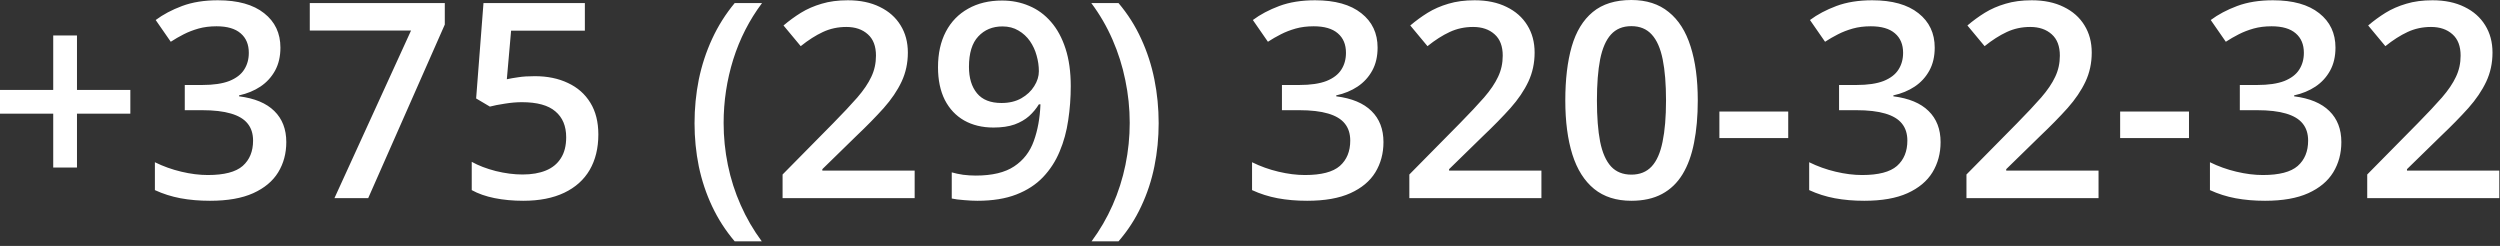 <?xml version="1.0" encoding="UTF-8"?> <svg xmlns="http://www.w3.org/2000/svg" width="183" height="18" viewBox="0 0 183 18" fill="none"><rect x="0" y="0" width="183" height="18" fill="#333333" stroke="none"/><path d="M5.635 6.582H9.541V8.32H5.635V12.266H3.896V8.32H0V6.582H3.896V2.598H5.635V6.582ZM20.527 3.486C20.527 4.131 20.397 4.691 20.137 5.166C19.876 5.641 19.518 6.032 19.062 6.338C18.613 6.637 18.092 6.852 17.5 6.982V7.051C18.639 7.194 19.499 7.552 20.078 8.125C20.664 8.698 20.957 9.456 20.957 10.4C20.957 11.227 20.759 11.966 20.361 12.617C19.964 13.262 19.355 13.77 18.535 14.141C17.715 14.512 16.66 14.697 15.371 14.697C14.596 14.697 13.877 14.635 13.213 14.512C12.555 14.388 11.93 14.19 11.338 13.916V11.875C11.943 12.175 12.588 12.406 13.271 12.568C13.955 12.731 14.603 12.812 15.215 12.812C16.406 12.812 17.256 12.591 17.764 12.148C18.271 11.699 18.525 11.081 18.525 10.293C18.525 9.785 18.392 9.368 18.125 9.043C17.865 8.717 17.458 8.473 16.904 8.311C16.357 8.148 15.651 8.066 14.785 8.066H13.525V6.221H14.795C15.622 6.221 16.286 6.123 16.787 5.928C17.288 5.726 17.65 5.449 17.871 5.098C18.099 4.746 18.213 4.336 18.213 3.867C18.213 3.255 18.014 2.78 17.617 2.441C17.22 2.096 16.631 1.924 15.85 1.924C15.368 1.924 14.928 1.979 14.531 2.09C14.141 2.201 13.779 2.34 13.447 2.51C13.115 2.679 12.8 2.861 12.5 3.057L11.396 1.465C11.937 1.061 12.581 0.719 13.33 0.439C14.079 0.16 14.951 0.02 15.947 0.02C17.412 0.02 18.542 0.335 19.336 0.967C20.13 1.592 20.527 2.432 20.527 3.486ZM24.482 14.502L30.088 2.236H22.676V0.225H32.559V1.797L26.953 14.502H24.482ZM39.15 5.576C40.068 5.576 40.876 5.742 41.572 6.074C42.275 6.4 42.822 6.882 43.213 7.52C43.603 8.151 43.799 8.926 43.799 9.844C43.799 10.846 43.587 11.712 43.164 12.441C42.741 13.164 42.119 13.721 41.299 14.111C40.478 14.502 39.479 14.697 38.301 14.697C37.552 14.697 36.852 14.632 36.201 14.502C35.557 14.372 35 14.176 34.531 13.916V11.846C35.02 12.119 35.605 12.344 36.289 12.52C36.973 12.689 37.627 12.773 38.252 12.773C38.916 12.773 39.486 12.676 39.961 12.48C40.436 12.285 40.801 11.986 41.055 11.582C41.315 11.178 41.445 10.667 41.445 10.049C41.445 9.229 41.182 8.597 40.654 8.154C40.133 7.705 39.316 7.48 38.203 7.48C37.812 7.48 37.396 7.516 36.953 7.588C36.517 7.653 36.152 7.725 35.859 7.803L34.853 7.207L35.391 0.225H42.812V2.246H37.412L37.1 5.801C37.334 5.749 37.614 5.7 37.94 5.654C38.265 5.602 38.669 5.576 39.15 5.576ZM50.84 9.023C50.84 7.93 50.944 6.862 51.152 5.82C51.367 4.779 51.693 3.786 52.129 2.842C52.565 1.898 53.115 1.025 53.779 0.225H55.781C54.85 1.468 54.147 2.845 53.672 4.355C53.203 5.866 52.969 7.415 52.969 9.004C52.969 10.039 53.073 11.065 53.281 12.08C53.49 13.096 53.802 14.072 54.219 15.01C54.635 15.954 55.15 16.839 55.762 17.666H53.779C53.115 16.885 52.565 16.032 52.129 15.107C51.693 14.183 51.367 13.206 51.152 12.178C50.944 11.149 50.84 10.098 50.84 9.023ZM66.953 14.502H57.285V12.773L60.986 9.023C61.703 8.294 62.292 7.666 62.754 7.139C63.216 6.605 63.558 6.1 63.779 5.625C64.007 5.15 64.121 4.632 64.121 4.072C64.121 3.382 63.922 2.861 63.525 2.51C63.128 2.152 62.604 1.973 61.953 1.973C61.335 1.973 60.762 2.096 60.234 2.344C59.714 2.585 59.173 2.93 58.613 3.379L57.353 1.865C57.751 1.527 58.174 1.217 58.623 0.938C59.079 0.658 59.587 0.436 60.147 0.273C60.706 0.104 61.344 0.02 62.06 0.02C62.965 0.02 63.747 0.182 64.404 0.508C65.062 0.827 65.566 1.273 65.918 1.846C66.276 2.419 66.455 3.086 66.455 3.848C66.455 4.616 66.302 5.326 65.996 5.977C65.69 6.628 65.254 7.272 64.688 7.91C64.121 8.542 63.447 9.229 62.666 9.971L60.195 12.383V12.49H66.953V14.502ZM78.379 6.309C78.379 7.155 78.317 7.985 78.193 8.799C78.076 9.613 77.868 10.374 77.568 11.084C77.275 11.794 76.868 12.422 76.348 12.969C75.833 13.509 75.182 13.932 74.394 14.238C73.607 14.544 72.656 14.697 71.543 14.697C71.263 14.697 70.938 14.681 70.566 14.648C70.202 14.622 69.902 14.583 69.668 14.531V12.617C69.915 12.689 70.192 12.747 70.498 12.793C70.811 12.832 71.12 12.852 71.426 12.852C72.63 12.852 73.568 12.627 74.238 12.178C74.915 11.729 75.394 11.11 75.674 10.322C75.96 9.535 76.123 8.639 76.162 7.637H76.045C75.856 7.949 75.618 8.236 75.332 8.496C75.046 8.75 74.691 8.955 74.268 9.111C73.844 9.261 73.33 9.336 72.725 9.336C71.904 9.336 71.188 9.163 70.576 8.818C69.971 8.473 69.499 7.972 69.16 7.314C68.828 6.65 68.662 5.853 68.662 4.922C68.662 3.913 68.854 3.044 69.238 2.314C69.622 1.585 70.166 1.025 70.869 0.635C71.572 0.238 72.399 0.039 73.35 0.039C74.066 0.039 74.727 0.169 75.332 0.43C75.944 0.684 76.478 1.074 76.934 1.602C77.389 2.122 77.744 2.777 77.998 3.564C78.252 4.346 78.379 5.26 78.379 6.309ZM73.379 1.934C72.656 1.934 72.067 2.178 71.611 2.666C71.156 3.148 70.928 3.89 70.928 4.893C70.928 5.706 71.123 6.351 71.514 6.826C71.904 7.301 72.503 7.539 73.311 7.539C73.87 7.539 74.352 7.425 74.756 7.197C75.166 6.963 75.482 6.667 75.703 6.309C75.931 5.951 76.045 5.586 76.045 5.215C76.045 4.831 75.99 4.447 75.879 4.062C75.775 3.678 75.612 3.327 75.391 3.008C75.169 2.689 74.889 2.432 74.551 2.236C74.219 2.035 73.828 1.934 73.379 1.934ZM84.814 9.014C84.814 10.094 84.71 11.149 84.502 12.178C84.294 13.206 83.971 14.183 83.535 15.107C83.106 16.032 82.552 16.885 81.875 17.666H79.902C80.514 16.839 81.029 15.954 81.445 15.01C81.862 14.066 82.174 13.086 82.383 12.07C82.591 11.055 82.695 10.029 82.695 8.994C82.695 7.939 82.588 6.898 82.373 5.869C82.165 4.84 81.852 3.851 81.436 2.9C81.019 1.943 80.501 1.051 79.883 0.225H81.875C82.552 1.025 83.106 1.898 83.535 2.842C83.971 3.786 84.294 4.779 84.502 5.82C84.71 6.855 84.814 7.92 84.814 9.014ZM100.84 3.486C100.84 4.131 100.71 4.691 100.449 5.166C100.189 5.641 99.831 6.032 99.375 6.338C98.926 6.637 98.405 6.852 97.812 6.982V7.051C98.952 7.194 99.811 7.552 100.391 8.125C100.977 8.698 101.27 9.456 101.27 10.4C101.27 11.227 101.071 11.966 100.674 12.617C100.277 13.262 99.668 13.77 98.848 14.141C98.027 14.512 96.973 14.697 95.684 14.697C94.909 14.697 94.189 14.635 93.525 14.512C92.868 14.388 92.243 14.19 91.65 13.916V11.875C92.256 12.175 92.9 12.406 93.584 12.568C94.268 12.731 94.915 12.812 95.527 12.812C96.719 12.812 97.568 12.591 98.076 12.148C98.584 11.699 98.838 11.081 98.838 10.293C98.838 9.785 98.704 9.368 98.438 9.043C98.177 8.717 97.77 8.473 97.217 8.311C96.67 8.148 95.963 8.066 95.098 8.066H93.838V6.221H95.107C95.934 6.221 96.598 6.123 97.1 5.928C97.601 5.726 97.962 5.449 98.184 5.098C98.412 4.746 98.525 4.336 98.525 3.867C98.525 3.255 98.327 2.78 97.93 2.441C97.533 2.096 96.943 1.924 96.162 1.924C95.68 1.924 95.241 1.979 94.844 2.09C94.453 2.201 94.092 2.34 93.76 2.51C93.428 2.679 93.112 2.861 92.812 3.057L91.709 1.465C92.249 1.061 92.894 0.719 93.643 0.439C94.391 0.16 95.264 0.02 96.26 0.02C97.725 0.02 98.854 0.335 99.648 0.967C100.443 1.592 100.84 2.432 100.84 3.486ZM112.832 14.502H103.164V12.773L106.865 9.023C107.581 8.294 108.171 7.666 108.633 7.139C109.095 6.605 109.437 6.1 109.658 5.625C109.886 5.15 110 4.632 110 4.072C110 3.382 109.801 2.861 109.404 2.51C109.007 2.152 108.483 1.973 107.832 1.973C107.214 1.973 106.641 2.096 106.113 2.344C105.592 2.585 105.052 2.93 104.492 3.379L103.232 1.865C103.63 1.527 104.053 1.217 104.502 0.938C104.958 0.658 105.465 0.436 106.025 0.273C106.585 0.104 107.223 0.02 107.939 0.02C108.844 0.02 109.626 0.182 110.283 0.508C110.941 0.827 111.445 1.273 111.797 1.846C112.155 2.419 112.334 3.086 112.334 3.848C112.334 4.616 112.181 5.326 111.875 5.977C111.569 6.628 111.133 7.272 110.566 7.91C110 8.542 109.326 9.229 108.545 9.971L106.074 12.383V12.49H112.832V14.502ZM124.277 7.354C124.277 8.506 124.186 9.538 124.004 10.449C123.828 11.354 123.548 12.122 123.164 12.754C122.78 13.385 122.279 13.867 121.66 14.199C121.042 14.531 120.293 14.697 119.414 14.697C118.314 14.697 117.406 14.408 116.689 13.828C115.973 13.242 115.443 12.402 115.098 11.309C114.753 10.208 114.58 8.89 114.58 7.354C114.58 5.817 114.736 4.502 115.049 3.408C115.368 2.308 115.882 1.465 116.592 0.879C117.301 0.293 118.242 0 119.414 0C120.521 0 121.432 0.293 122.148 0.879C122.871 1.458 123.405 2.298 123.75 3.398C124.102 4.492 124.277 5.811 124.277 7.354ZM116.895 7.354C116.895 8.558 116.973 9.564 117.129 10.371C117.292 11.178 117.559 11.784 117.93 12.188C118.301 12.585 118.796 12.783 119.414 12.783C120.033 12.783 120.527 12.585 120.898 12.188C121.27 11.79 121.536 11.188 121.699 10.381C121.868 9.574 121.953 8.564 121.953 7.354C121.953 6.156 121.872 5.153 121.709 4.346C121.546 3.538 121.279 2.933 120.908 2.529C120.537 2.119 120.039 1.914 119.414 1.914C118.789 1.914 118.291 2.119 117.92 2.529C117.555 2.933 117.292 3.538 117.129 4.346C116.973 5.153 116.895 6.156 116.895 7.354ZM125.859 10.107V8.164H130.898V10.107H125.859ZM141.621 3.486C141.621 4.131 141.491 4.691 141.23 5.166C140.97 5.641 140.612 6.032 140.156 6.338C139.707 6.637 139.186 6.852 138.594 6.982V7.051C139.733 7.194 140.592 7.552 141.172 8.125C141.758 8.698 142.051 9.456 142.051 10.4C142.051 11.227 141.852 11.966 141.455 12.617C141.058 13.262 140.449 13.77 139.629 14.141C138.809 14.512 137.754 14.697 136.465 14.697C135.69 14.697 134.971 14.635 134.307 14.512C133.649 14.388 133.024 14.19 132.432 13.916V11.875C133.037 12.175 133.682 12.406 134.365 12.568C135.049 12.731 135.697 12.812 136.309 12.812C137.5 12.812 138.35 12.591 138.857 12.148C139.365 11.699 139.619 11.081 139.619 10.293C139.619 9.785 139.486 9.368 139.219 9.043C138.958 8.717 138.551 8.473 137.998 8.311C137.451 8.148 136.745 8.066 135.879 8.066H134.619V6.221H135.889C136.715 6.221 137.38 6.123 137.881 5.928C138.382 5.726 138.743 5.449 138.965 5.098C139.193 4.746 139.307 4.336 139.307 3.867C139.307 3.255 139.108 2.78 138.711 2.441C138.314 2.096 137.725 1.924 136.943 1.924C136.462 1.924 136.022 1.979 135.625 2.09C135.234 2.201 134.873 2.34 134.541 2.51C134.209 2.679 133.893 2.861 133.594 3.057L132.49 1.465C133.031 1.061 133.675 0.719 134.424 0.439C135.173 0.16 136.045 0.02 137.041 0.02C138.506 0.02 139.635 0.335 140.43 0.967C141.224 1.592 141.621 2.432 141.621 3.486ZM153.613 14.502H143.945V12.773L147.646 9.023C148.363 8.294 148.952 7.666 149.414 7.139C149.876 6.605 150.218 6.1 150.439 5.625C150.667 5.15 150.781 4.632 150.781 4.072C150.781 3.382 150.583 2.861 150.186 2.51C149.788 2.152 149.264 1.973 148.613 1.973C147.995 1.973 147.422 2.096 146.895 2.344C146.374 2.585 145.833 2.93 145.273 3.379L144.014 1.865C144.411 1.527 144.834 1.217 145.283 0.938C145.739 0.658 146.247 0.436 146.807 0.273C147.367 0.104 148.005 0.02 148.721 0.02C149.626 0.02 150.407 0.182 151.064 0.508C151.722 0.827 152.227 1.273 152.578 1.846C152.936 2.419 153.115 3.086 153.115 3.848C153.115 4.616 152.962 5.326 152.656 5.977C152.35 6.628 151.914 7.272 151.348 7.91C150.781 8.542 150.107 9.229 149.326 9.971L146.855 12.383V12.49H153.613V14.502ZM155.195 10.107V8.164H160.234V10.107H155.195ZM170.957 3.486C170.957 4.131 170.827 4.691 170.566 5.166C170.306 5.641 169.948 6.032 169.492 6.338C169.043 6.637 168.522 6.852 167.93 6.982V7.051C169.069 7.194 169.928 7.552 170.508 8.125C171.094 8.698 171.387 9.456 171.387 10.4C171.387 11.227 171.188 11.966 170.791 12.617C170.394 13.262 169.785 13.77 168.965 14.141C168.145 14.512 167.09 14.697 165.801 14.697C165.026 14.697 164.307 14.635 163.643 14.512C162.985 14.388 162.36 14.19 161.768 13.916V11.875C162.373 12.175 163.018 12.406 163.701 12.568C164.385 12.731 165.033 12.812 165.645 12.812C166.836 12.812 167.686 12.591 168.193 12.148C168.701 11.699 168.955 11.081 168.955 10.293C168.955 9.785 168.822 9.368 168.555 9.043C168.294 8.717 167.887 8.473 167.334 8.311C166.787 8.148 166.081 8.066 165.215 8.066H163.955V6.221H165.225C166.051 6.221 166.715 6.123 167.217 5.928C167.718 5.726 168.079 5.449 168.301 5.098C168.529 4.746 168.643 4.336 168.643 3.867C168.643 3.255 168.444 2.78 168.047 2.441C167.65 2.096 167.061 1.924 166.279 1.924C165.798 1.924 165.358 1.979 164.961 2.09C164.57 2.201 164.209 2.34 163.877 2.51C163.545 2.679 163.229 2.861 162.93 3.057L161.826 1.465C162.367 1.061 163.011 0.719 163.76 0.439C164.508 0.16 165.381 0.02 166.377 0.02C167.842 0.02 168.971 0.335 169.766 0.967C170.56 1.592 170.957 2.432 170.957 3.486ZM182.949 14.502H173.281V12.773L176.982 9.023C177.699 8.294 178.288 7.666 178.75 7.139C179.212 6.605 179.554 6.1 179.775 5.625C180.003 5.15 180.117 4.632 180.117 4.072C180.117 3.382 179.919 2.861 179.521 2.51C179.124 2.152 178.6 1.973 177.949 1.973C177.331 1.973 176.758 2.096 176.23 2.344C175.71 2.585 175.169 2.93 174.609 3.379L173.35 1.865C173.747 1.527 174.17 1.217 174.619 0.938C175.075 0.658 175.583 0.436 176.143 0.273C176.702 0.104 177.34 0.02 178.057 0.02C178.962 0.02 179.743 0.182 180.4 0.508C181.058 0.827 181.562 1.273 181.914 1.846C182.272 2.419 182.451 3.086 182.451 3.848C182.451 4.616 182.298 5.326 181.992 5.977C181.686 6.628 181.25 7.272 180.684 7.91C180.117 8.542 179.443 9.229 178.662 9.971L176.191 12.383V12.49H182.949V14.502Z" fill="white"></path></svg> 